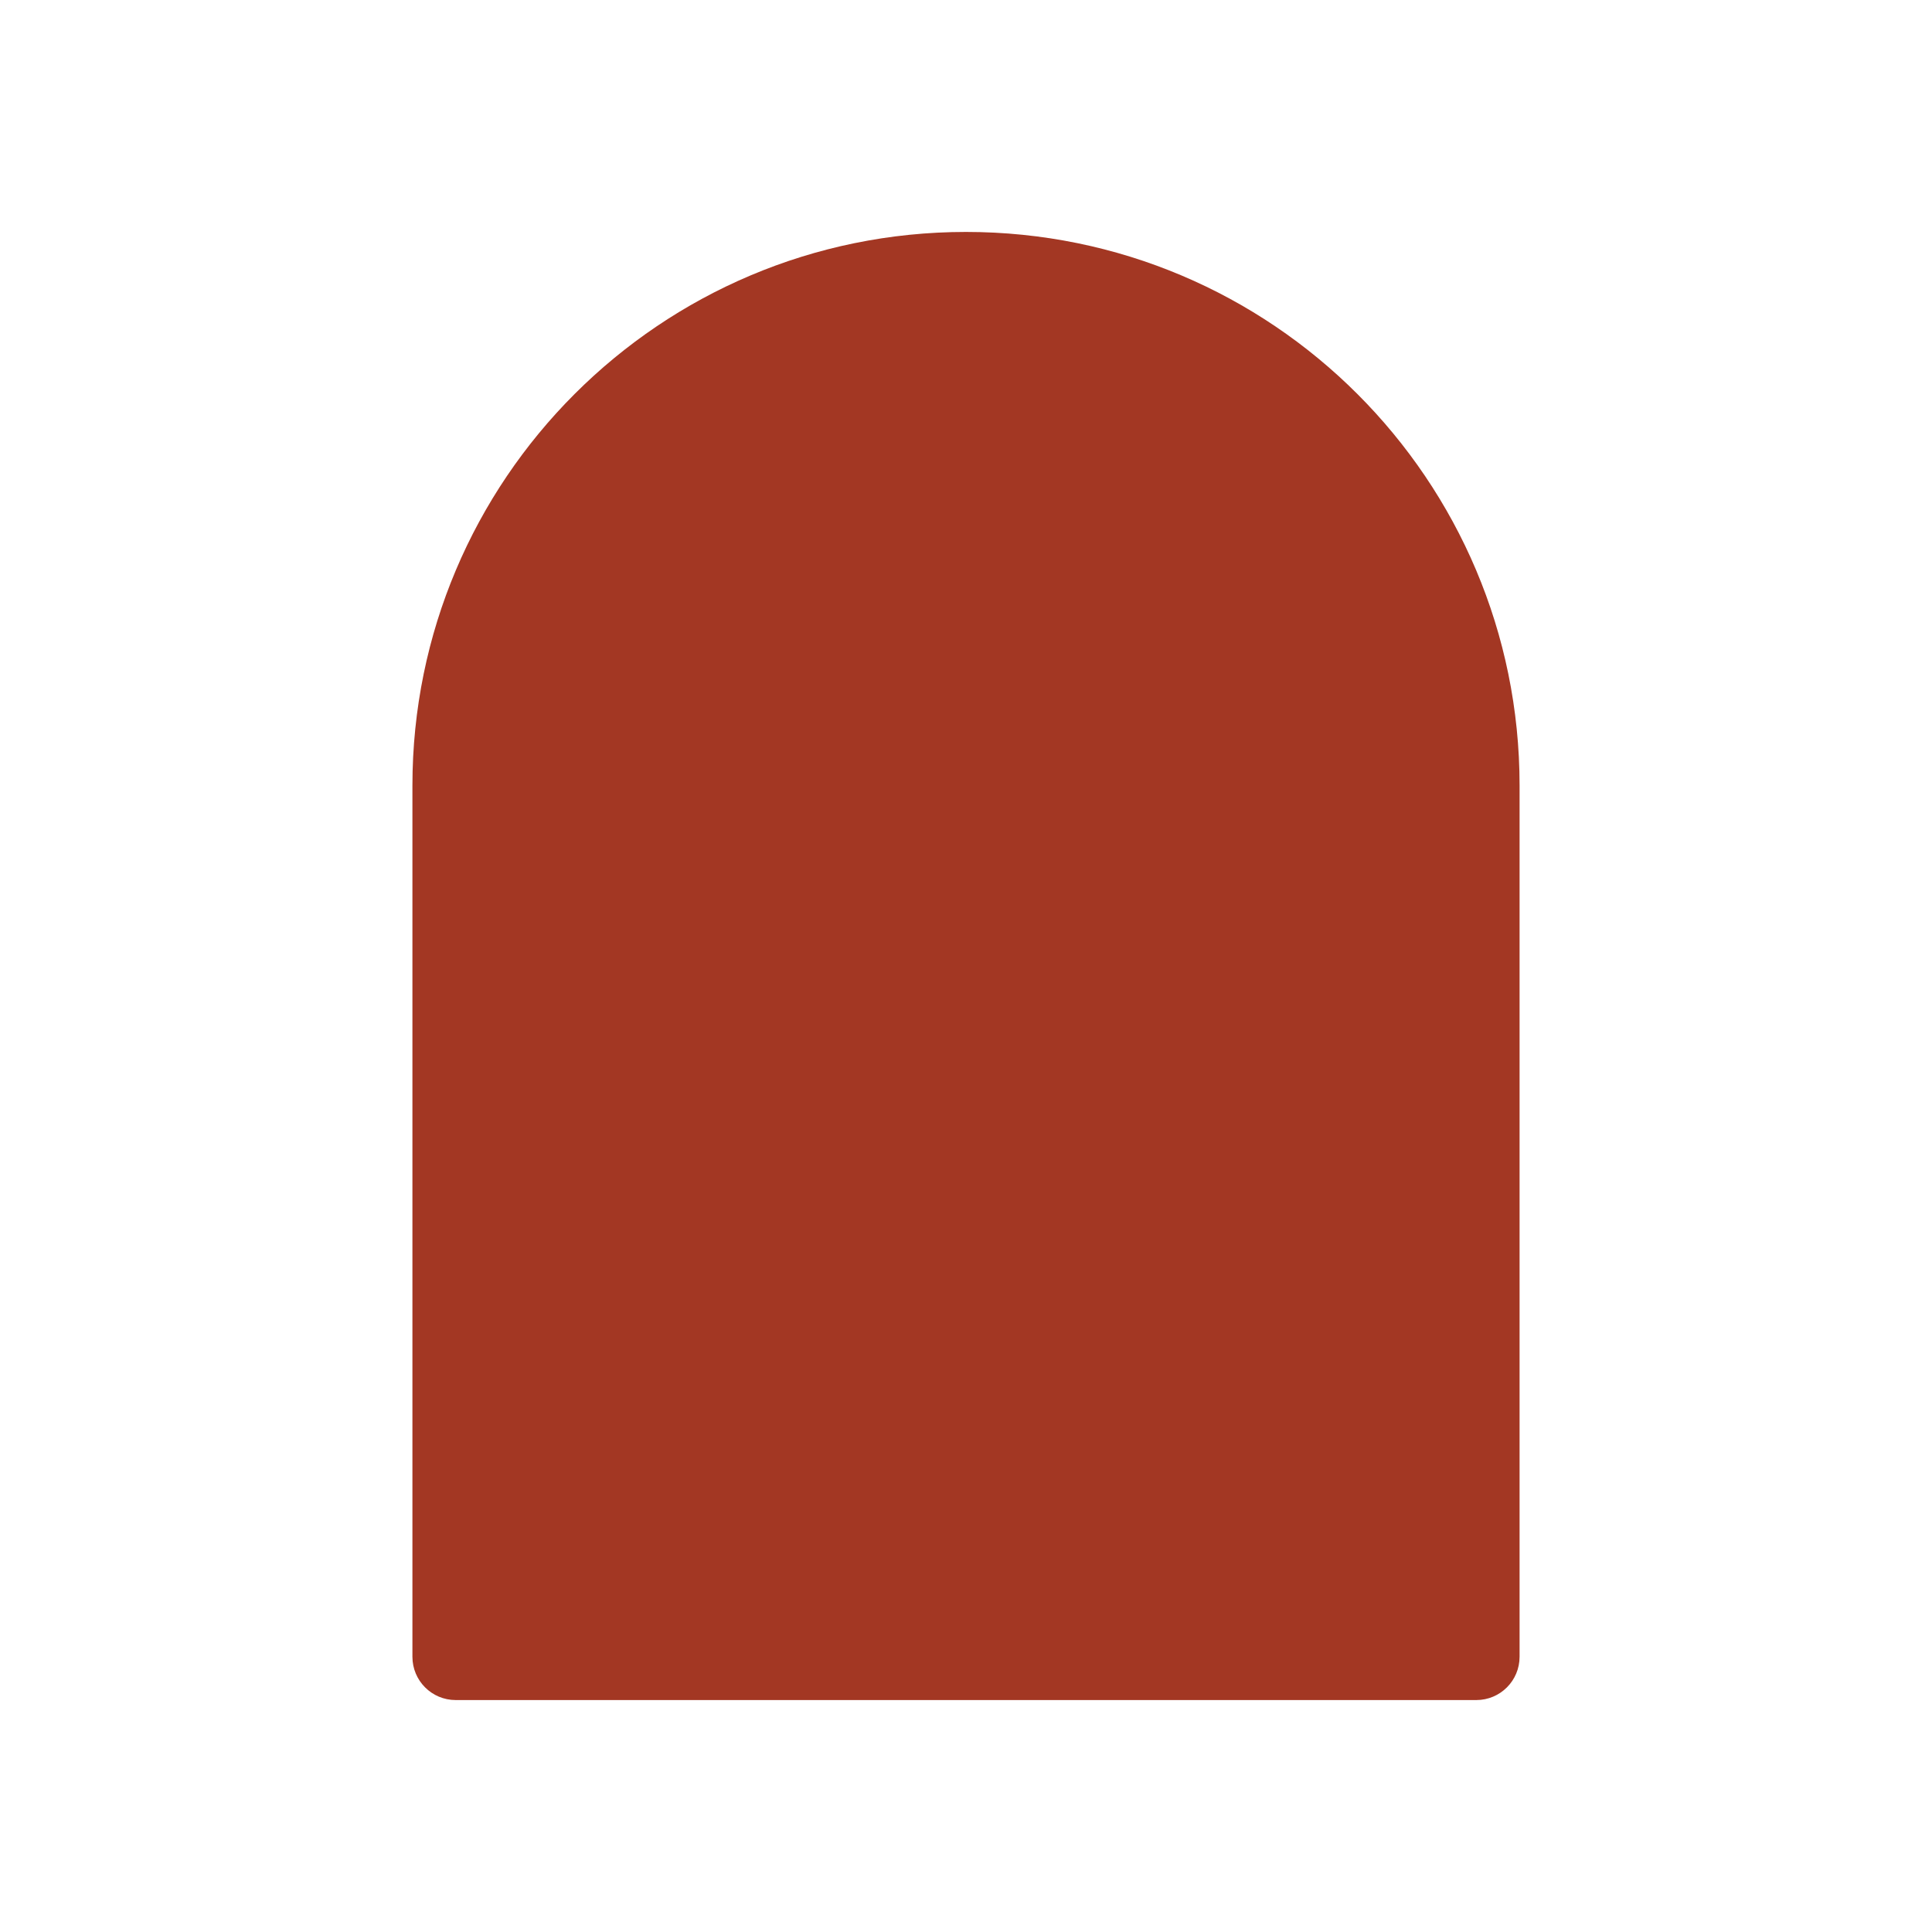 <?xml version="1.0" encoding="UTF-8"?><svg id="Layer_1" xmlns="http://www.w3.org/2000/svg" viewBox="0 0 283.46 283.46"><defs><style>.cls-1{fill:#a33723;stroke-width:0px;}</style></defs><path class="cls-1" d="M222.95,243.08v-127.83c0-44.86-36.36-81.22-81.22-81.22h0c-44.86,0-81.22,36.36-81.22,81.22v127.83c0,3.51,2.84,6.35,6.35,6.35h149.74c3.51,0,6.35-2.84,6.35-6.35Z"/></svg>